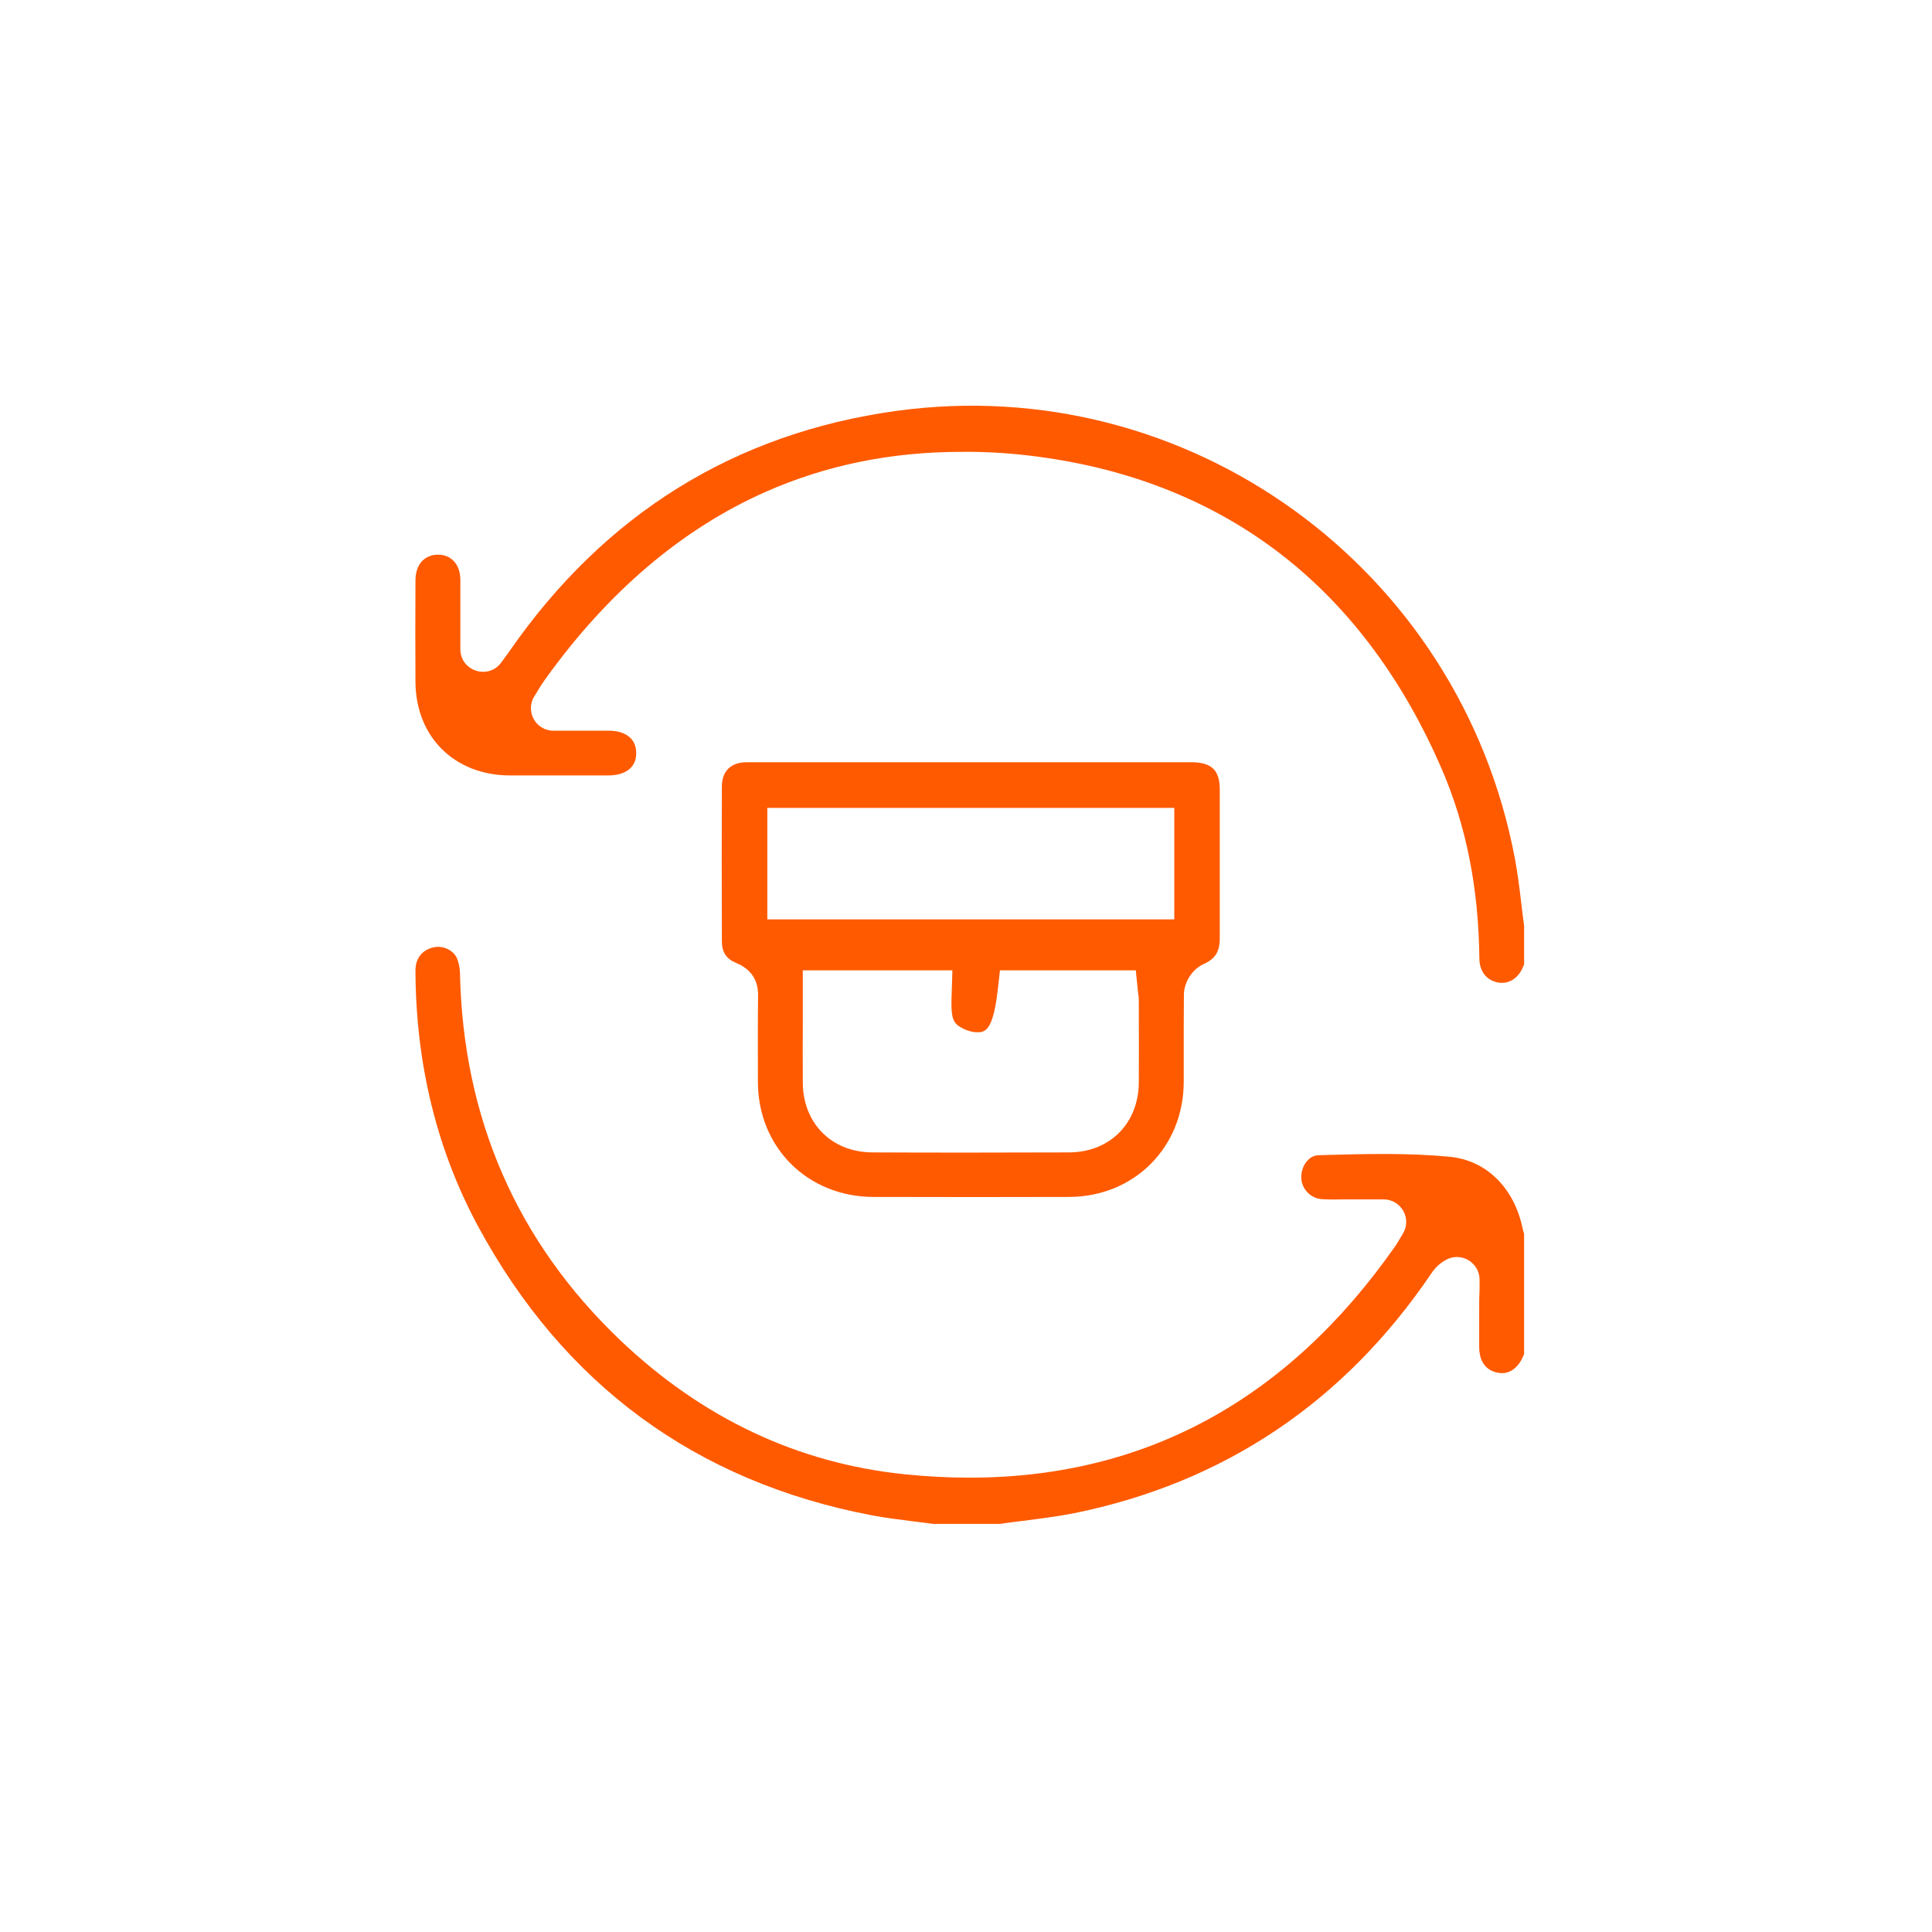 <?xml version="1.0" encoding="UTF-8"?> <!-- Generator: Adobe Illustrator 23.0.0, SVG Export Plug-In . SVG Version: 6.00 Build 0) --> <svg xmlns="http://www.w3.org/2000/svg" xmlns:xlink="http://www.w3.org/1999/xlink" id="Layer_1" x="0px" y="0px" viewBox="0 0 1024 1024" style="enable-background:new 0 0 1024 1024;" xml:space="preserve"> <style type="text/css"> .st0{fill:#FE6613;} .st1{fill:#FF5A00;} </style> <path class="st1" d="M784,693.1c0,7,0,14,0,20.9c0,4.4,1.3,12,10,13.6c6.8,1.3,11.4-3.9,13.5-9.2c0.1-0.2,0.2-0.5,0.3-0.7v-63.9 c-0.3-0.8-0.6-1.7-0.8-2.8c-4.5-21.5-19.3-36.1-38.8-37.9c-21.8-2.1-44.5-1.5-66.5-0.9l-3,0.1c-2.6,0.1-4.5,1.5-5.6,2.7 c-2.3,2.4-3.5,5.9-3.4,9.3c0.2,6,5.1,11,11.1,11.3c3.8,0.2,7.6,0.2,11.7,0.1c1.9,0,3.7,0,5.6,0c3.3,0,6.7,0,10.3,0l4.9,0 c9.3,0,15.1,10.1,10.3,18.1l0,0c-0.5,0.9-1,1.7-1.4,2.3c-0.8,1.5-1.6,2.7-2.5,4.1c-57,81.7-132.8,123-225.8,123 c-11.2,0-22.7-0.6-34.4-1.8c-56.6-5.8-107.3-29.7-150.7-71c-54.8-52.2-83.4-117.7-85-194.6c-0.1-2.9-0.7-5.7-1.6-7.9 c-2-4.4-7.5-6.9-12.4-5.8c-6.1,1.4-9.7,5.9-9.6,12.5c0.2,49.5,11.4,95,33.2,135.4c45.3,83.8,115.4,135.3,208.4,153.1 c7.3,1.4,14.7,2.3,22.5,3.3c3.3,0.4,6.8,0.8,10.2,1.3h35.4c4.1-0.6,8.2-1.1,12.2-1.6c9.3-1.2,18.1-2.3,26.9-4 c79.6-16.1,143.4-58.9,189.6-127.1c1.1-1.6,3.1-4.6,7.7-7.2l0,0c8-4.5,17.9,1.3,17.9,10.5v5.2C784,686.8,784,690,784,693.1z"></path> <path class="st1" d="M557.4,243.1c48.3,7.5,90.5,25.6,125.4,53.7c33.9,27.3,61.2,64.4,81.1,110.2c13.2,30.4,19.8,63.5,20.2,101.2 c0.1,6.8,4,11.6,10.2,12.6c5.6,0.9,10.7-2.5,13.1-8.7c0.1-0.3,0.3-0.7,0.4-1v-20.4c-0.5-3.7-1-7.5-1.4-11.2c-1-8.5-2-16.6-3.5-24.6 c-29.2-154.3-173.3-258.4-327.9-237.1c-85.4,11.8-154.4,54.5-204.8,127.1c-0.8,1.1-1.6,2.3-2.7,3.7c-0.5,0.7-1.1,1.6-1.8,2.5 c-6.8,9.4-21.7,4.6-21.7-7v0c0-4.2,0-8.3,0-12.2c0-8.5,0-16.5,0-24.5c0-8.1-4.7-13.4-11.8-13.4c0,0-0.1,0-0.1,0 c-3.2,0-6,1.1-8.1,3.1c-2.5,2.4-3.8,6.2-3.8,10.5c-0.1,19.4-0.1,37,0,53.7c0.1,29.2,20.6,49.6,50,49.7c17,0,33.8,0,52.5,0 c3.4,0,14.5-0.9,14.5-11.8c0-3.3-1-6-3-8c-2.5-2.5-6.5-3.9-11.3-3.9c-6.5,0-12.9,0-19.8,0l-9.7,0c-9.5,0-15.2-10.4-10.1-18.4 c0.7-1.1,1.4-2.2,1.9-3.1c1.2-2,2.4-3.9,3.8-5.8c33.2-46.3,72.5-79.7,116.8-99.3c31.8-14.1,66.5-21.2,103.5-21.2 C524.8,239.3,540.9,240.5,557.4,243.1z"></path> <path class="st1" d="M646.5,448.7c0-10.1,0-20.1,0-30.2c0-10.3-4.3-14.4-14.8-14.5c-28.9,0-57.9,0-86.8,0l-30.2,0l-33.7,0 c-11,0-22.2,0-33.5,0c-17.2,0-34.5,0-51.6,0c-8.5,0-13.3,4.6-13.3,13c-0.1,23.7-0.1,48.9,0,81.7c0,6.1,2.3,9.5,7.8,11.8 c7.7,3.2,11.5,9,11.4,17.2c-0.2,14.6-0.1,29.5-0.1,43.9l0,1.9c0.1,34.7,26.4,60.8,61.1,60.9c38.5,0.1,72.4,0.1,103.8,0 c34.5-0.1,60.6-26.2,60.8-60.7c0-5.4,0-10.7,0-16.1c0-10,0-20.4,0.1-30.6c0.1-6.5,4.5-13.3,10.2-15.9c6.5-2.9,8.8-6.7,8.8-13.9 C646.5,481.1,646.5,464.6,646.5,448.7z M603.6,573.6c-0.1,21.8-15.3,37.1-37,37.2c-16.8,0-34,0.1-51.7,0.1c-17.1,0-34.6,0-52.3-0.1 c-21.7,0-37-15.3-37.1-37c-0.1-10.9,0-22.1,0-32.9c0-4.8,0-9.7,0-14.6v-12h79.3l-0.4,12.4c-0.4,10.4,0.1,14.6,3.6,17 c2.8,2,6.6,3.3,9.3,3.4c4.4,0.1,8.9,0.3,11.5-22.2l1.2-10.6h72l1.1,10.8c0,0.3,0.1,0.6,0.1,0.9c0.2,1.2,0.4,2.8,0.4,4.6l0,4.5 C603.6,547.6,603.7,560.7,603.6,573.6z M622.4,487.3H406.7v-59.1h215.7V487.3z"></path> </svg> 